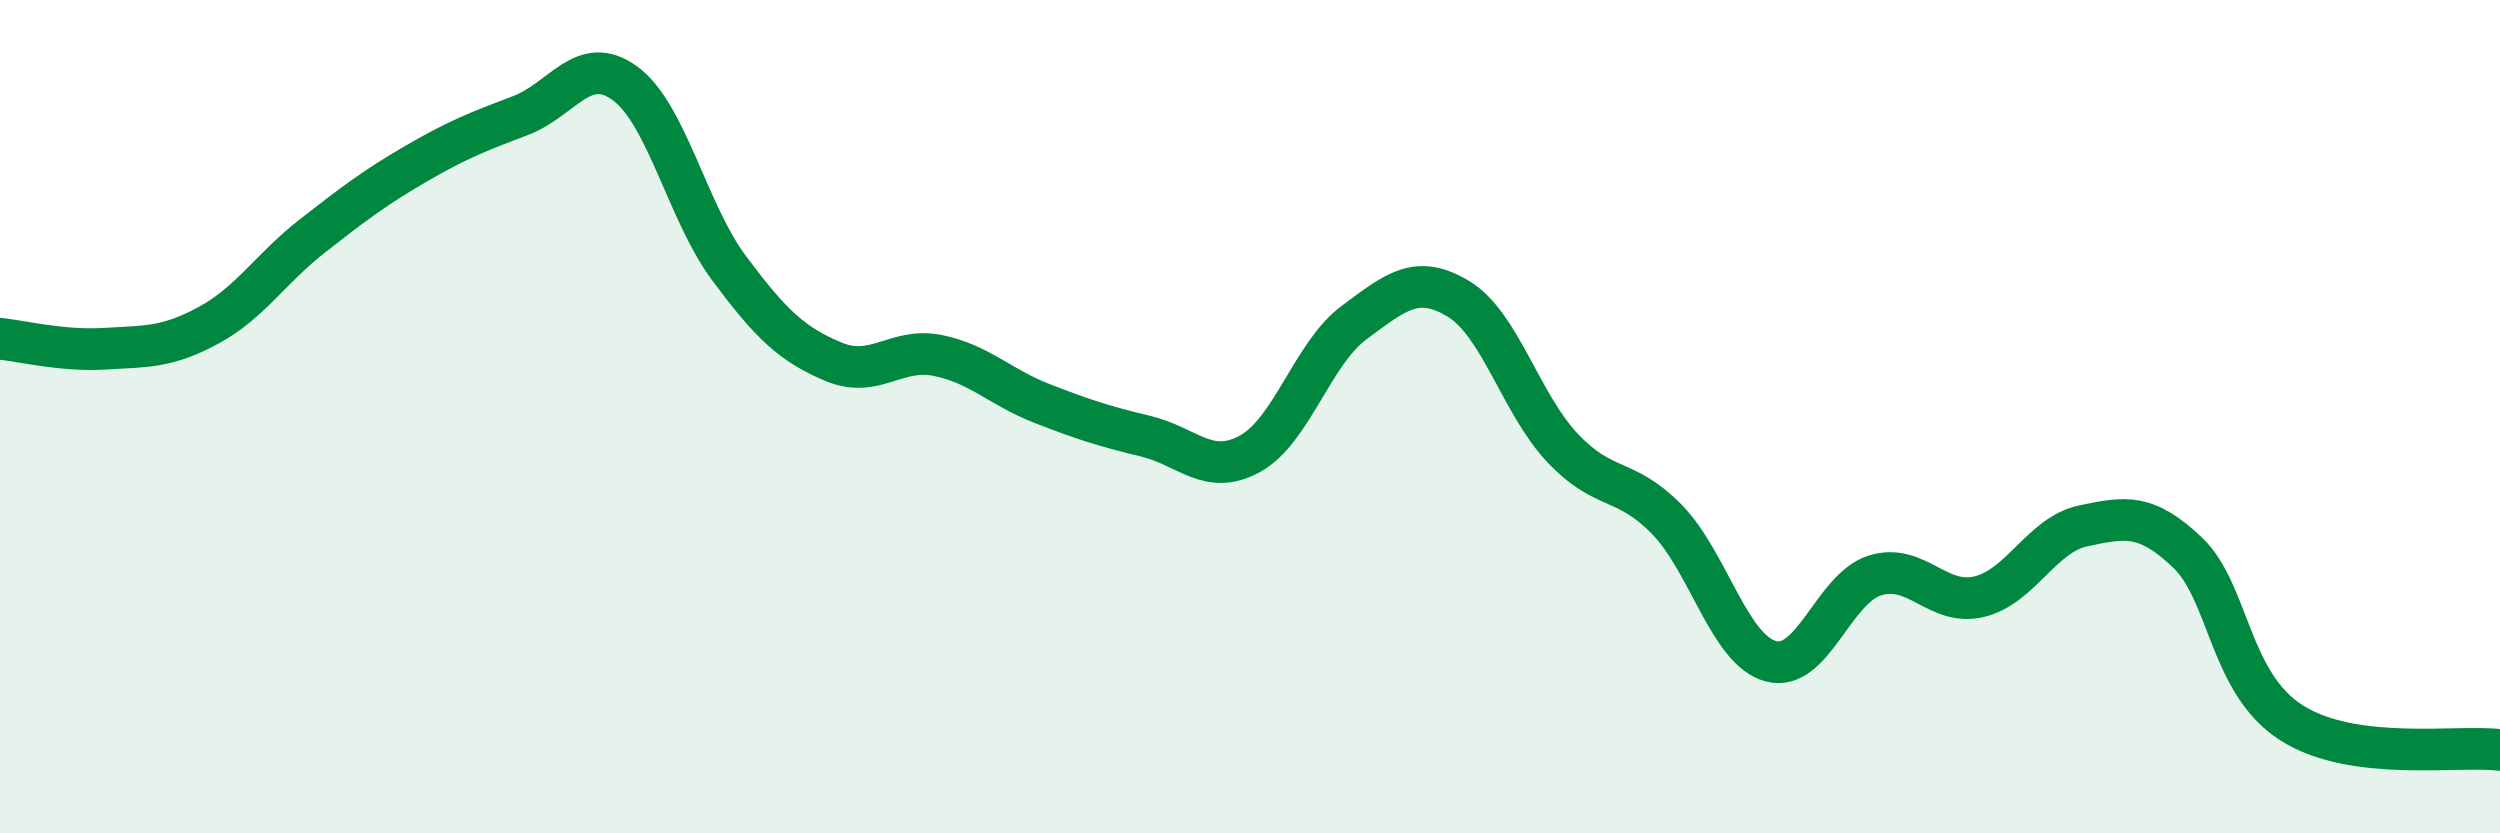
    <svg width="60" height="20" viewBox="0 0 60 20" xmlns="http://www.w3.org/2000/svg">
      <path
        d="M 0,8.13 C 0.5,8.18 1.5,8.43 2.5,8.37 C 3.5,8.31 4,8.35 5,7.81 C 6,7.27 6.5,6.44 7.5,5.66 C 8.5,4.88 9,4.5 10,3.92 C 11,3.34 11.5,3.15 12.5,2.77 C 13.5,2.39 14,1.27 15,2 C 16,2.73 16.5,5.1 17.5,6.44 C 18.5,7.78 19,8.26 20,8.68 C 21,9.1 21.5,8.33 22.5,8.53 C 23.5,8.73 24,9.29 25,9.68 C 26,10.07 26.5,10.23 27.5,10.47 C 28.5,10.71 29,11.44 30,10.89 C 31,10.34 31.5,8.48 32.5,7.74 C 33.5,7 34,6.57 35,7.17 C 36,7.77 36.5,9.69 37.5,10.75 C 38.5,11.81 39,11.44 40,12.46 C 41,13.48 41.5,15.6 42.5,15.87 C 43.5,16.14 44,14.12 45,13.81 C 46,13.5 46.5,14.56 47.5,14.32 C 48.5,14.08 49,12.83 50,12.62 C 51,12.41 51.5,12.31 52.5,13.26 C 53.5,14.21 53.5,16.4 55,17.35 C 56.5,18.3 59,17.87 60,18L60 20L0 20Z"
        fill="#008740"
        opacity="0.1"
        stroke-linecap="round"
        stroke-linejoin="round"
      />
      <path
        d="M 0,8.13 C 0.5,8.18 1.5,8.43 2.5,8.37 C 3.5,8.31 4,8.35 5,7.81 C 6,7.27 6.5,6.44 7.5,5.66 C 8.5,4.88 9,4.5 10,3.92 C 11,3.34 11.5,3.15 12.5,2.77 C 13.5,2.39 14,1.27 15,2 C 16,2.73 16.5,5.1 17.5,6.44 C 18.5,7.78 19,8.26 20,8.68 C 21,9.1 21.5,8.33 22.5,8.53 C 23.5,8.73 24,9.29 25,9.68 C 26,10.07 26.5,10.23 27.5,10.47 C 28.5,10.71 29,11.44 30,10.89 C 31,10.34 31.5,8.48 32.5,7.74 C 33.5,7 34,6.57 35,7.17 C 36,7.77 36.5,9.69 37.5,10.75 C 38.5,11.81 39,11.44 40,12.46 C 41,13.48 41.5,15.6 42.5,15.87 C 43.5,16.14 44,14.12 45,13.81 C 46,13.5 46.5,14.56 47.5,14.32 C 48.5,14.08 49,12.83 50,12.62 C 51,12.41 51.5,12.31 52.5,13.26 C 53.5,14.21 53.5,16.4 55,17.35 C 56.5,18.3 59,17.87 60,18"
        stroke="#008740"
        stroke-width="1"
        fill="none"
        stroke-linecap="round"
        stroke-linejoin="round"
      />
    </svg>
  